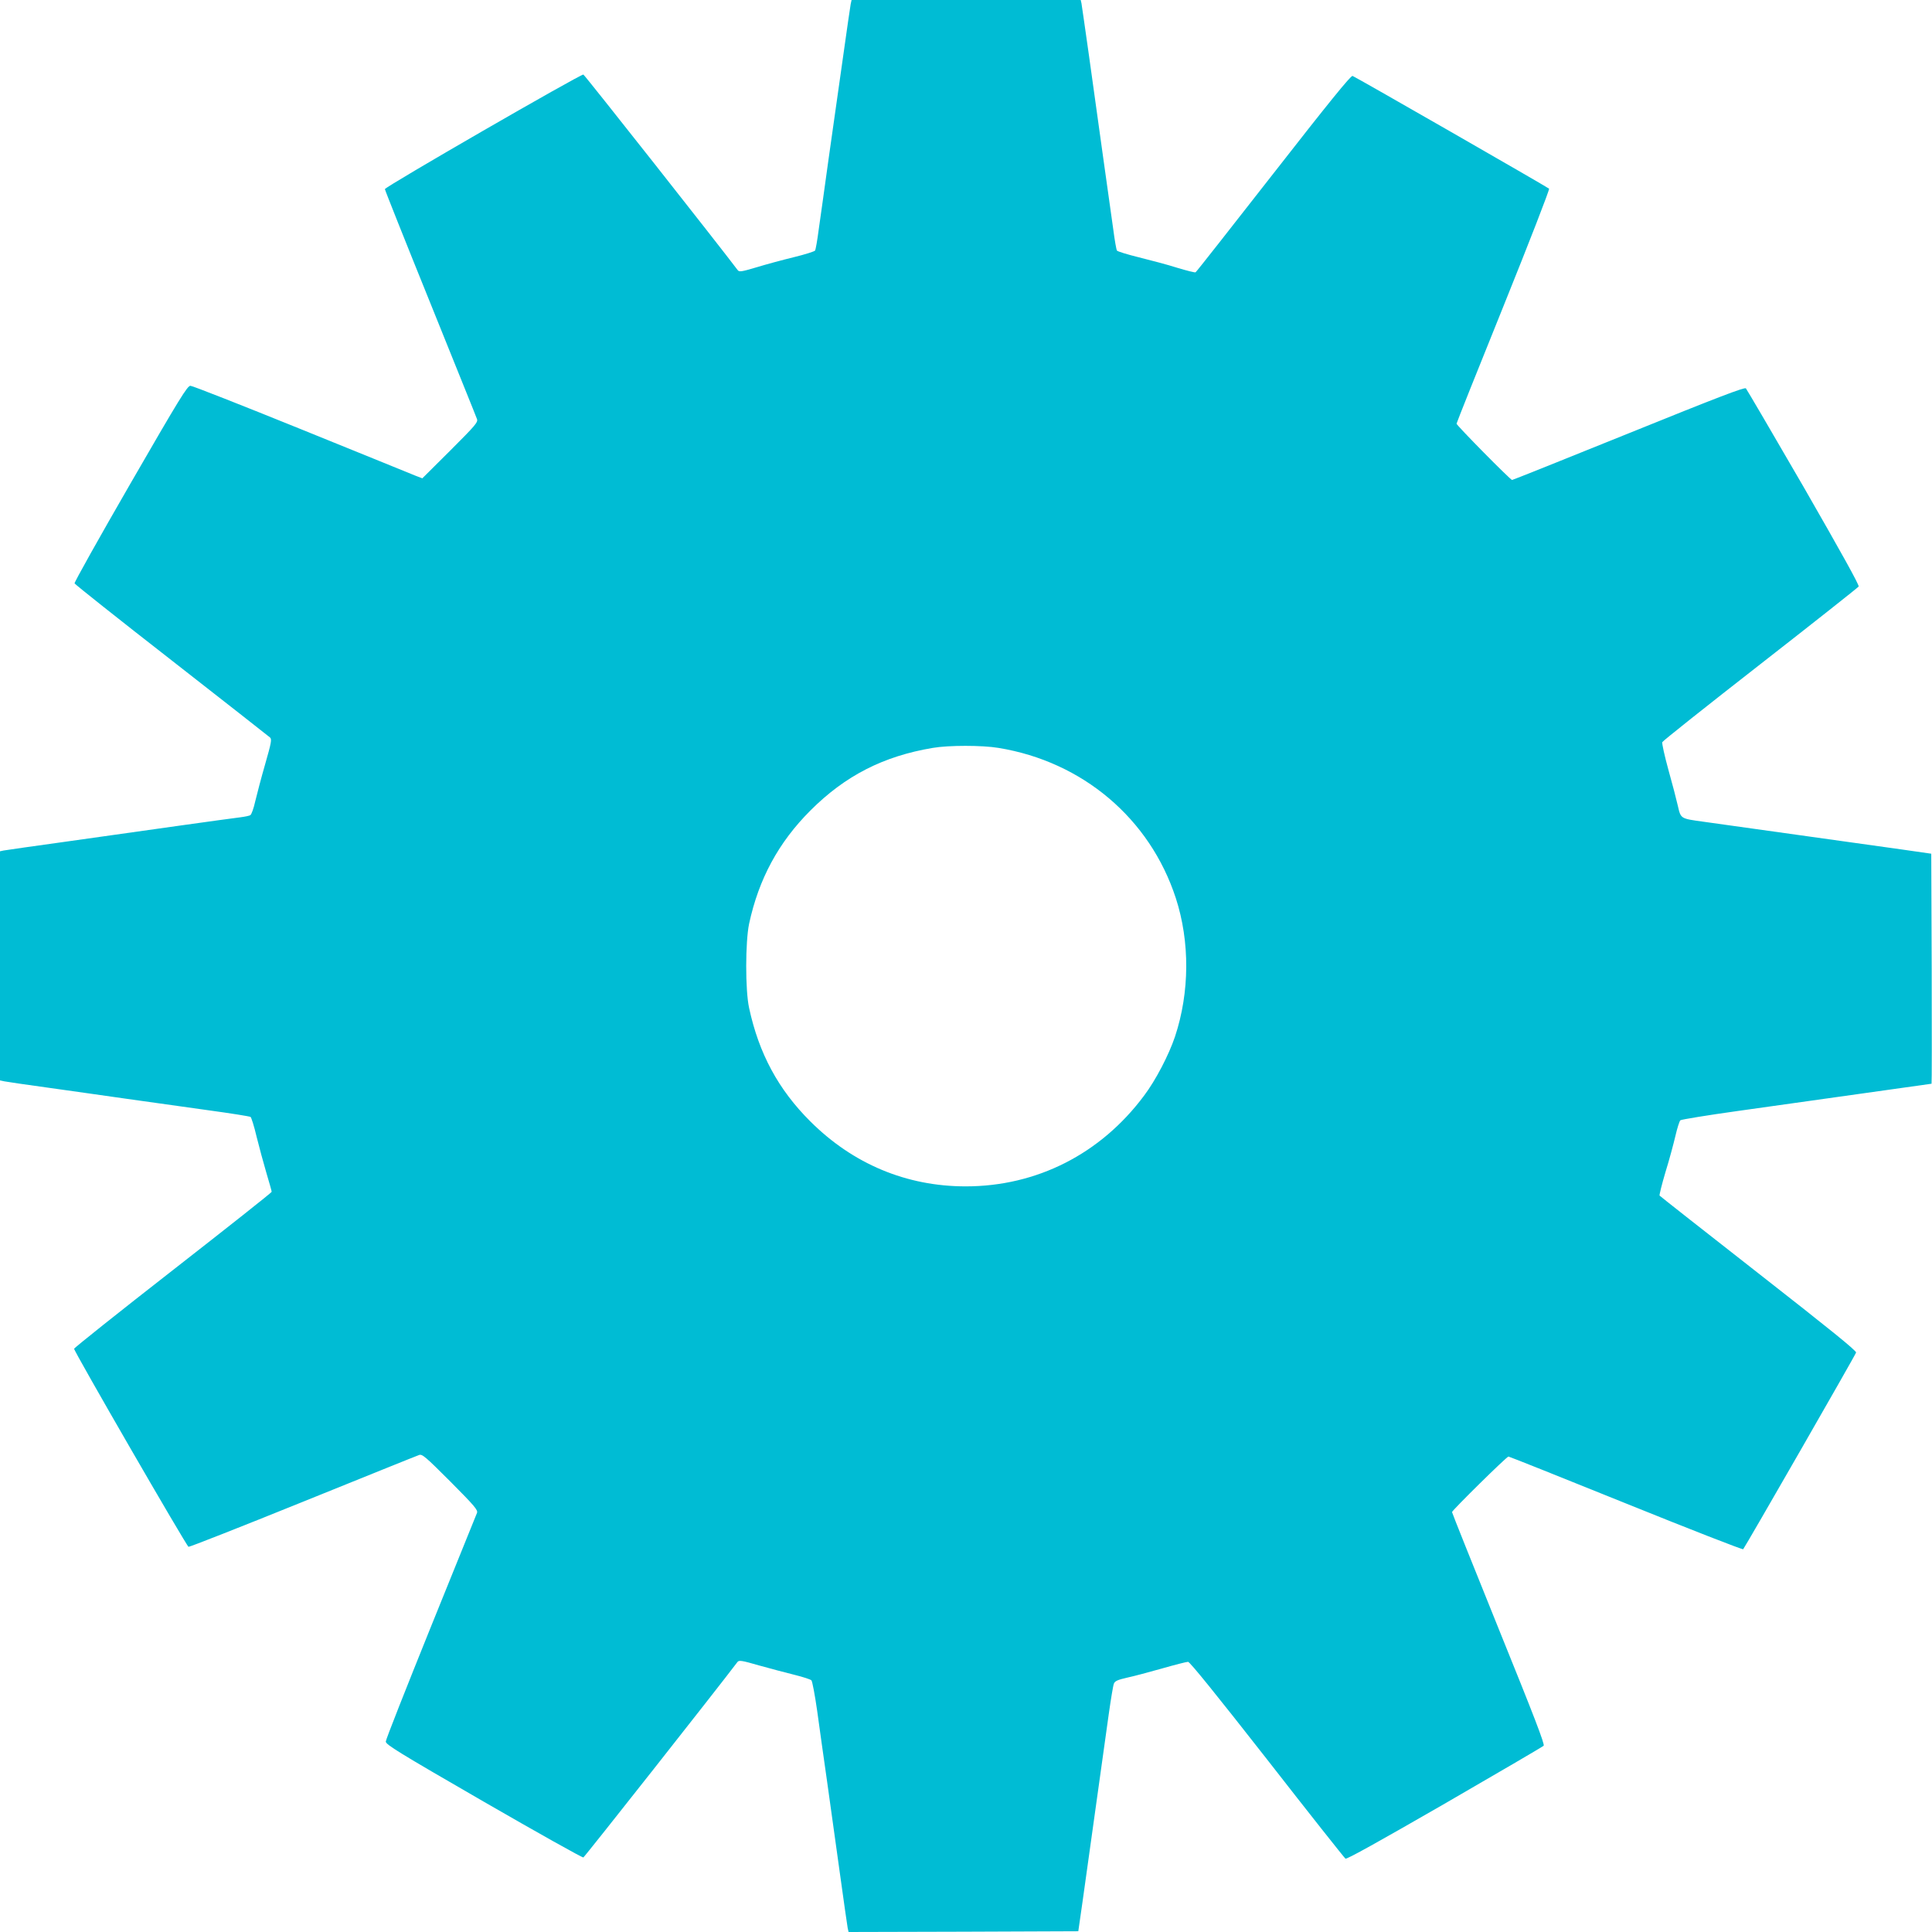 <?xml version="1.0" standalone="no"?>
<!DOCTYPE svg PUBLIC "-//W3C//DTD SVG 20010904//EN"
 "http://www.w3.org/TR/2001/REC-SVG-20010904/DTD/svg10.dtd">
<svg version="1.0" xmlns="http://www.w3.org/2000/svg"
 width="1280pt" height="1280pt" viewBox="0 0 1280 1280"
 preserveAspectRatio="xMidYMid meet">
<g transform="translate(0,1280) scale(0.1,-0.1)"
fill="#00bcd4" stroke="none">
<path d="M5636 12773 c-3 -16 -26 -174 -51 -353 -25 -179 -68 -480 -95 -670
-26 -190 -56 -402 -66 -472 -9 -70 -20 -132 -24 -138 -4 -6 -67 -26 -141 -44
-74 -18 -185 -48 -247 -67 -101 -30 -115 -32 -125 -18 -122 162 -1013 1292
-1022 1295 -15 6 -1315 -744 -1315 -759 0 -6 135 -345 301 -755 165 -410 305
-755 309 -768 8 -21 -9 -41 -176 -208 l-186 -185 -47 18 c-25 11 -365 148
-756 307 -390 158 -720 288 -733 288 -20 1 -69 -78 -398 -648 -206 -357 -373
-655 -370 -661 2 -6 291 -236 643 -510 351 -274 644 -504 652 -511 13 -12 8
-36 -32 -176 -26 -90 -55 -201 -66 -247 -10 -46 -25 -87 -32 -91 -6 -5 -37
-11 -68 -15 -31 -4 -211 -28 -401 -55 -190 -27 -525 -74 -745 -105 -220 -30
-410 -58 -422 -60 l-23 -5 0 -759 0 -759 28 -6 c15 -3 142 -22 282 -41 140
-20 379 -53 530 -75 151 -21 395 -55 542 -76 147 -20 272 -40 278 -44 5 -3 24
-62 40 -131 17 -68 46 -176 65 -240 19 -64 35 -120 35 -125 0 -5 -295 -238
-655 -519 -359 -280 -654 -515 -654 -521 -1 -17 745 -1308 758 -1312 6 -2 347
132 757 298 411 166 757 306 770 310 21 8 41 -9 208 -176 161 -162 184 -189
176 -208 -4 -11 -142 -352 -306 -756 -163 -404 -298 -745 -298 -758 -1 -20 82
-71 648 -398 357 -206 655 -373 661 -370 8 3 892 1124 1021 1295 10 13 29 10
143 -23 72 -20 177 -48 234 -62 56 -14 107 -30 113 -37 6 -7 23 -97 38 -202
14 -104 44 -316 66 -470 21 -154 60 -428 85 -610 25 -181 48 -342 51 -358 l6
-27 761 2 761 3 28 195 c43 308 146 1047 174 1245 14 99 29 190 34 201 7 17
26 25 87 39 43 9 147 37 232 61 84 24 162 44 172 44 12 0 181 -209 524 -647
278 -357 512 -652 519 -657 8 -6 223 114 657 364 354 205 649 377 656 384 9 8
-61 190 -298 775 -170 421 -309 768 -309 773 0 11 362 368 374 368 5 0 356
-140 779 -311 423 -171 772 -307 776 -303 15 18 744 1287 748 1303 3 12 -173
154 -646 524 -358 280 -653 512 -656 516 -2 5 15 74 39 155 25 80 54 189 66
240 12 52 27 99 33 104 7 5 176 33 377 61 201 28 572 80 825 116 253 36 461
65 462 65 2 0 2 343 1 762 l-3 762 -195 28 c-498 70 -1216 170 -1315 184 -152
21 -149 19 -169 106 -9 40 -37 148 -63 240 -25 91 -43 173 -40 181 3 8 295
240 649 516 354 276 647 508 652 515 6 8 -115 225 -363 657 -205 354 -378 649
-384 656 -9 9 -189 -60 -777 -298 -420 -170 -768 -309 -772 -309 -11 0 -368
362 -368 373 0 5 140 356 311 779 171 424 307 774 302 778 -17 14 -1287 743
-1302 747 -12 3 -162 -182 -524 -646 -280 -358 -511 -653 -516 -655 -4 -3 -59
11 -122 30 -62 20 -177 50 -253 69 -77 19 -142 39 -146 45 -4 6 -15 68 -24
138 -10 70 -40 285 -67 477 -27 193 -69 496 -94 675 -25 179 -48 335 -50 348
l-5 22 -759 0 -759 0 -6 -27z m979 -4928 c558 -91 1003 -468 1175 -995 94
-289 92 -624 -5 -917 -41 -122 -128 -290 -206 -393 -287 -385 -710 -600 -1181
-600 -392 0 -746 148 -1029 430 -212 211 -341 450 -406 752 -26 118 -25 438 0
558 64 297 195 539 406 750 231 231 483 360 811 415 105 18 327 18 435 0z"/>
</g>
</svg>
